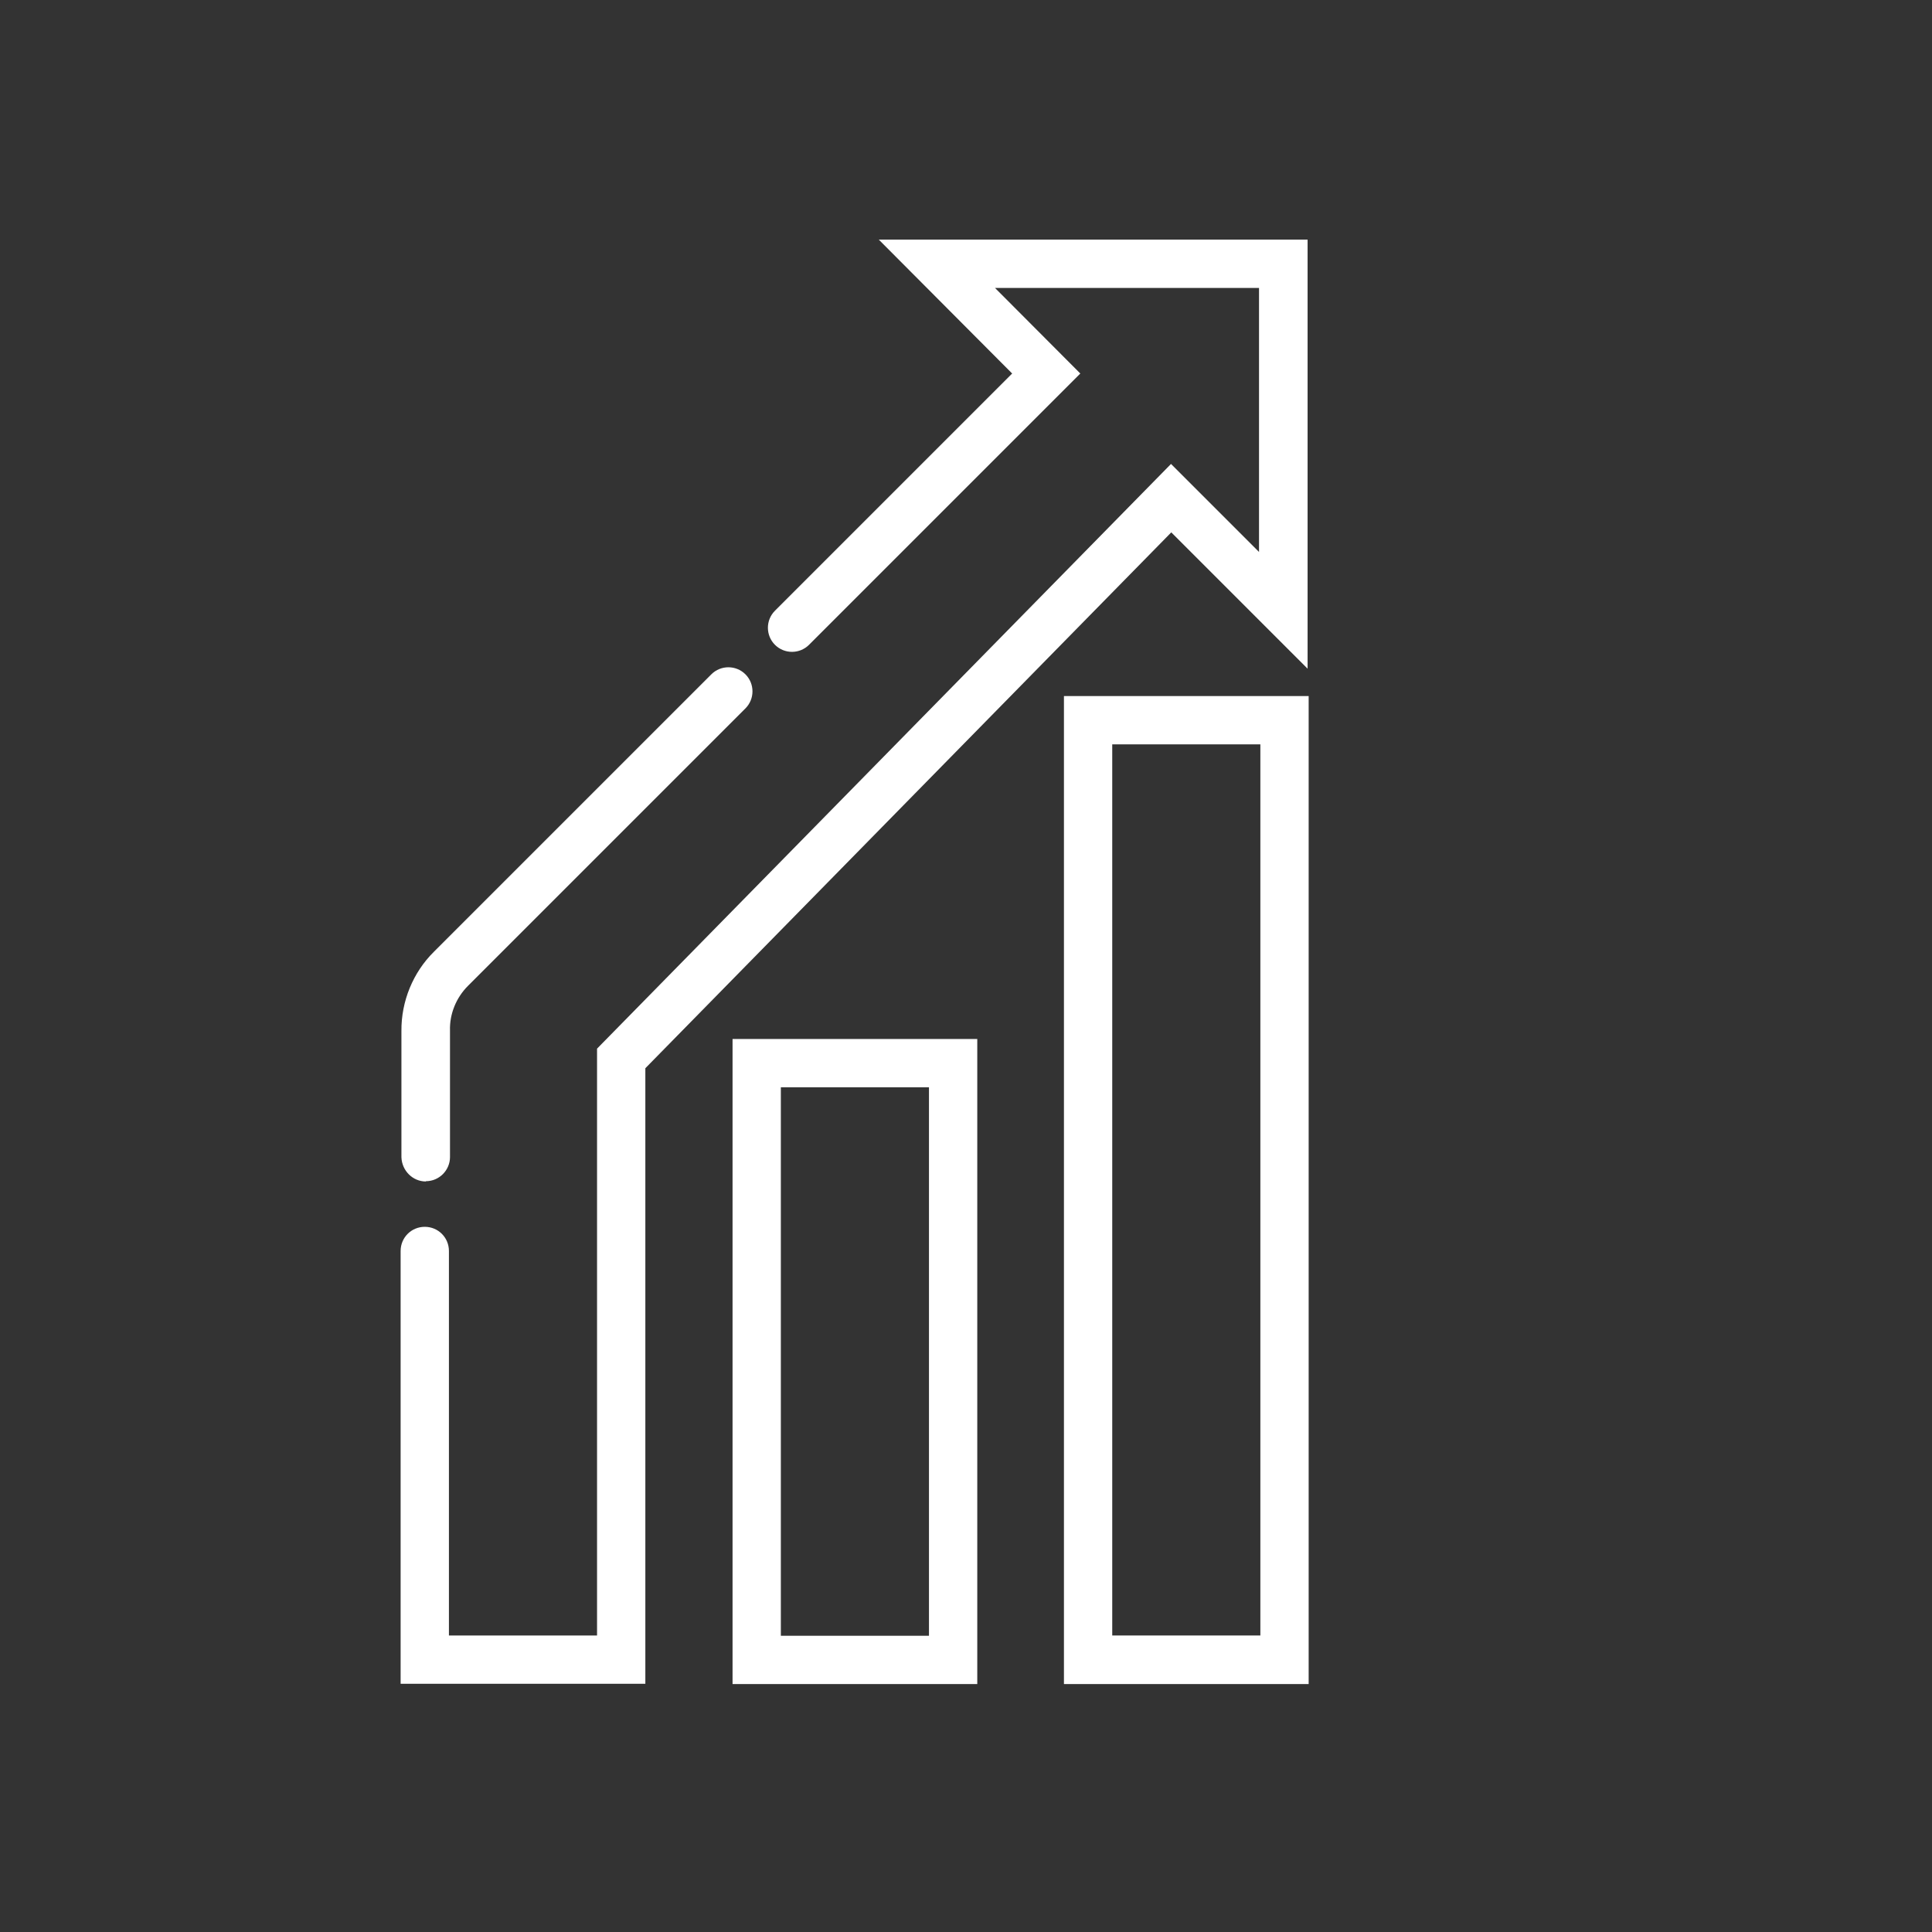 <?xml version="1.0" encoding="UTF-8"?><svg id="Enterprise" xmlns="http://www.w3.org/2000/svg" viewBox="0 0 72 72"><rect x="0" y="0" width="72" height="72" fill="#333333" stroke="none"/><defs><style>.cls-1{fill:#fff;}</style></defs><g id="Arrow_Performance_Data"><g><path class="cls-1" d="M27.3,62.76h9.12v-24.04h-9.12v24.04Zm1.8-22.24h5.52v20.44h-5.52v-20.44Z"/><path class="cls-1" d="M39.65,25.94V62.76h9.12V25.94h-9.12Zm7.32,35.01h-5.52V27.74h5.52V60.96Z"/><path class="cls-1" d="M15.87,44.02h0c.5,0,.9-.41,.9-.9v-4.71c-.02-.62,.23-1.23,.67-1.67l10.34-10.34c.35-.35,.35-.92,0-1.27s-.92-.35-1.27,0l-10.34,10.34c-.78,.77-1.22,1.85-1.21,2.95v4.71c.02,.5,.42,.9,.91,.9Z"/><path class="cls-1" d="M48.73,24.92V8.93h-15.98l4.97,4.99-8.84,8.84c-.35,.35-.35,.92,0,1.27s.92,.35,1.27,0l10.11-10.11-3.18-3.19h9.84v9.84l-3.28-3.28-21.39,21.79v21.87h-5.52v-14.33c0-.5-.4-.9-.9-.9s-.9,.4-.9,.9v16.13h9.12v-22.94l19.6-19.97,5.07,5.07Z"/></g></g></svg>